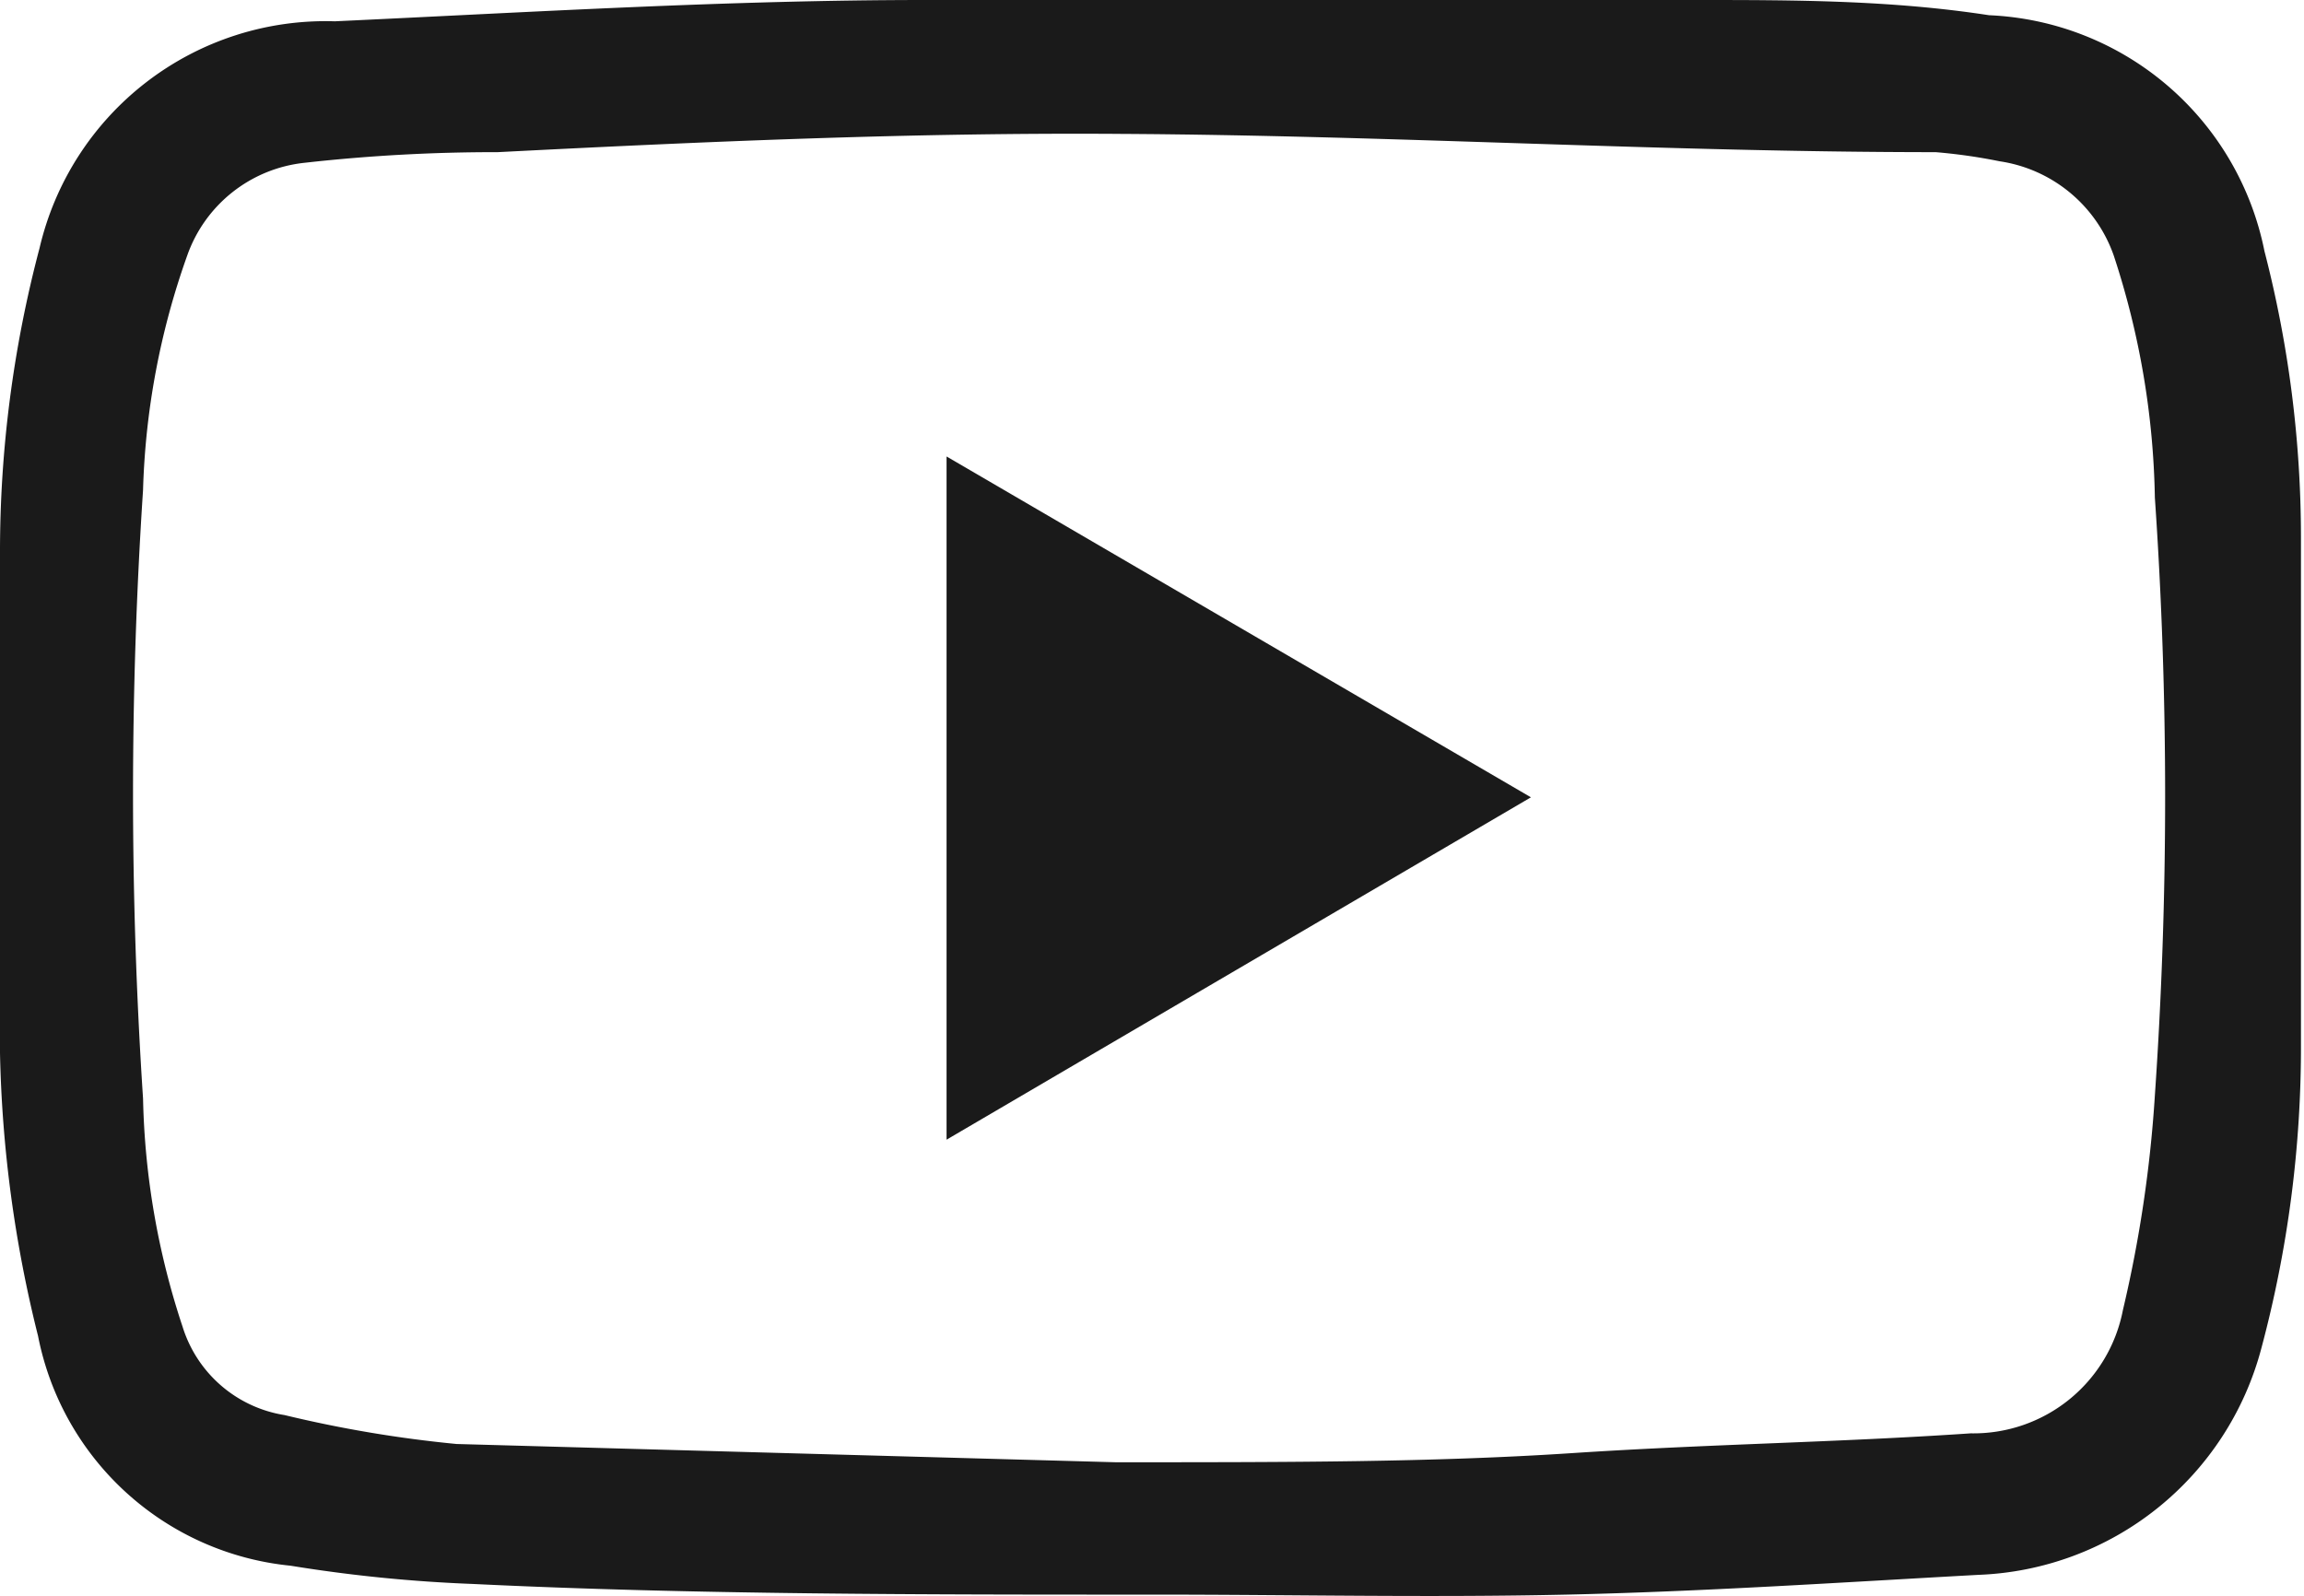 <svg xmlns="http://www.w3.org/2000/svg" viewBox="0 0 15.14 10.49"><defs><style>.cls-1{fill:#1a1a1a;}</style></defs><g id="圖層_2" data-name="圖層 2"><g id="圖層_2-2" data-name="圖層 2"><path class="cls-1" d="M7.56,10.48c-1.49,0-3,0-4.45-.07a9.75,9.75,0,0,1-1.2-.12A1.88,1.88,0,0,1,.25,8.78,8.31,8.31,0,0,1,0,6.92C0,5.83,0,4.73,0,3.63a7.8,7.8,0,0,1,.26-2A1.93,1.93,0,0,1,2.2.14C3.49.08,4.79,0,6.08,0c1.69,0,3.37,0,5.06,0,.64,0,1.28,0,1.93.1a1.93,1.93,0,0,1,1.81,1.55,7.51,7.51,0,0,1,.24,1.88c0,1.11,0,2.22,0,3.33a7.65,7.65,0,0,1-.26,2A2,2,0,0,1,13,10.35c-.91.05-1.81.11-2.71.13s-1.79,0-2.69,0Zm-.23-.87c1.15,0,2.09,0,3-.06s1.74-.07,2.62-.13a1,1,0,0,0,1-.81,8.42,8.42,0,0,0,.21-1.41,28.64,28.64,0,0,0,0-3.93,5.36,5.36,0,0,0-.27-1.59.94.94,0,0,0-.75-.62A3.62,3.62,0,0,0,12.72,1C10.94,1,9.16.89,7.37.88,6,.87,4.64.93,3.27,1A11.2,11.2,0,0,0,2,1.07a.92.92,0,0,0-.77.61A5,5,0,0,0,.94,3.22a30.41,30.41,0,0,0,0,4,5.08,5.08,0,0,0,.26,1.5.84.84,0,0,0,.67.58A8.13,8.13,0,0,0,3,9.49Z"/><path class="cls-1" d="M6.22,7.49V3l3.84,2.24Z"/></g></g></svg>